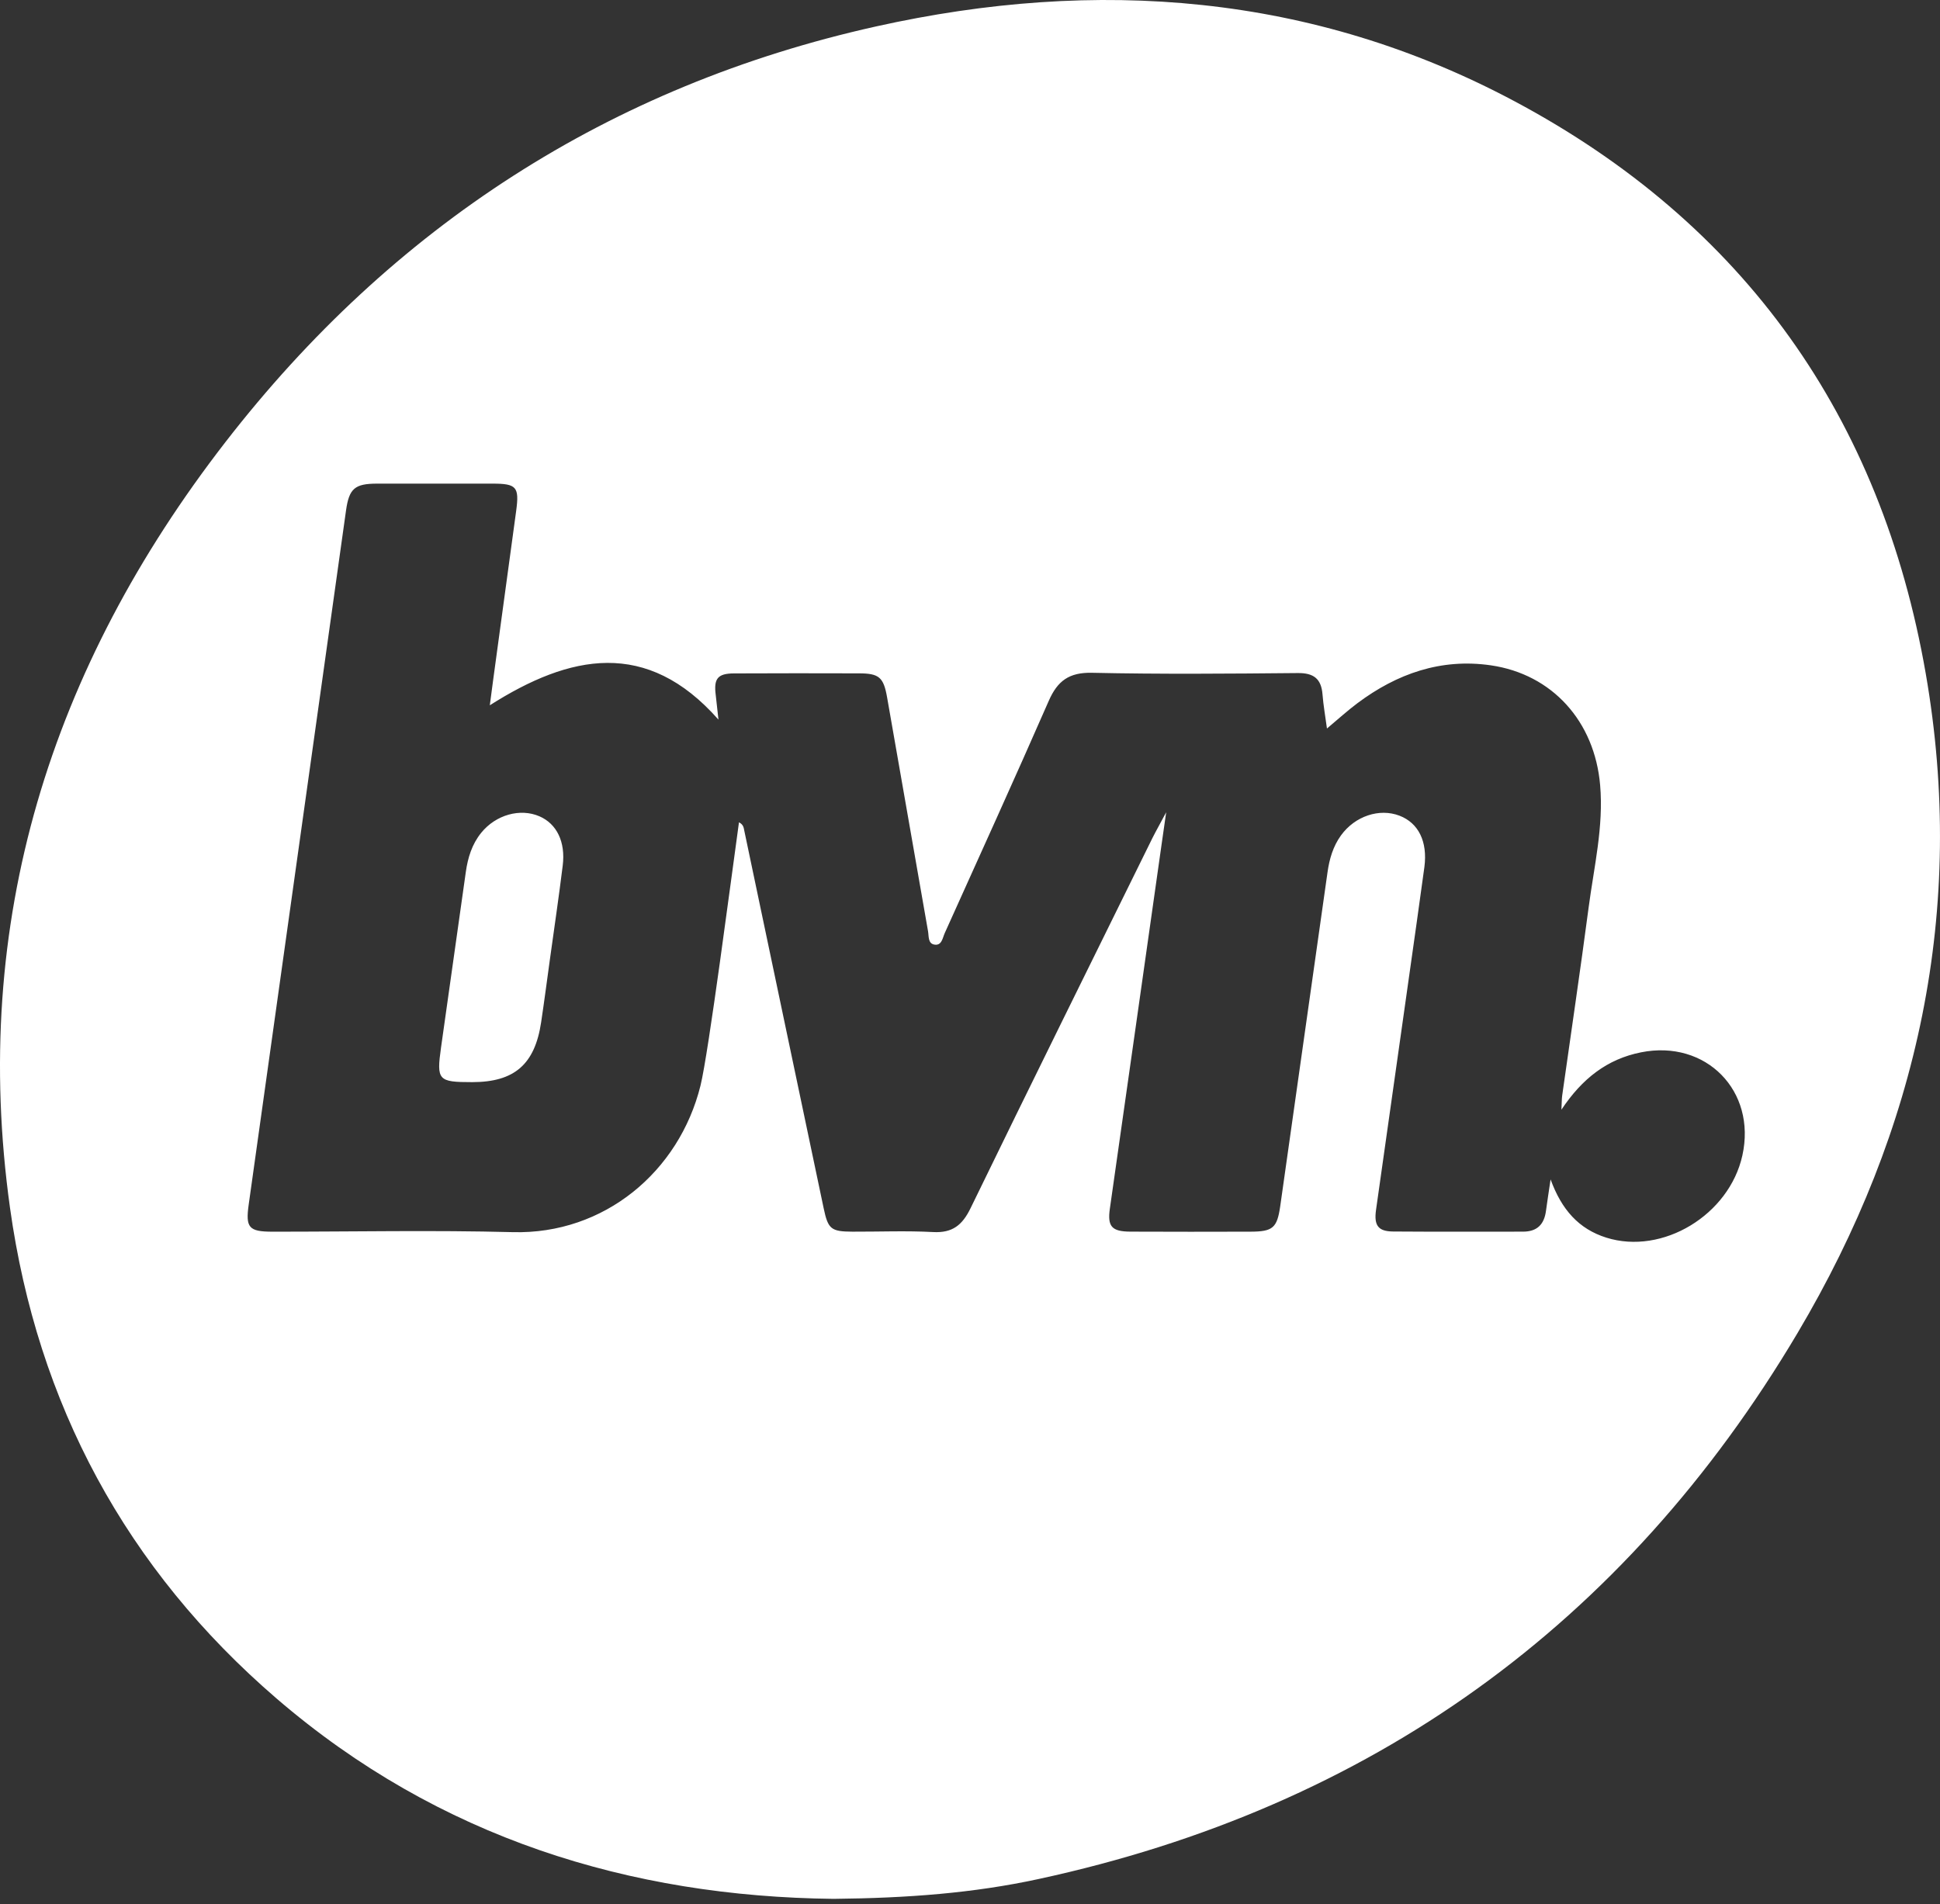 <svg width="109" height="107" viewBox="0 0 109 107" fill="none" xmlns="http://www.w3.org/2000/svg">
<rect x="0" y="0" width="109" height="107" fill="#333333" stroke="none"/>
<path d="M49.219 1.486C61.617 -1.275 73.741 -0.362 85.093 5.689C98.012 12.575 105.696 23.461 108.197 37.839C110.497 51.058 107.778 63.489 100.988 74.922C91.267 91.291 76.996 101.563 58.334 105.595C54.703 106.38 51.003 106.664 46.834 106.705C35.421 106.58 24.654 103.29 15.548 95.455C7.087 88.174 2.098 78.884 0.562 67.874C-1.678 51.814 2.859 37.506 12.663 24.847C22.03 12.752 34.239 4.822 49.219 1.486ZM21.188 27.177C19.936 27.18 19.617 27.446 19.442 28.681C18.894 32.555 15.258 58.559 13.974 67.686C13.792 68.978 13.972 69.213 15.294 69.214C19.802 69.217 24.312 69.122 28.817 69.24C33.944 69.374 38.161 65.843 39.359 61C39.809 59.182 41.085 49.334 41.52 46.209C41.779 46.342 41.785 46.522 41.82 46.688C42.117 48.109 42.416 49.53 42.715 50.95C43.903 56.603 45.089 62.258 46.281 67.911C46.526 69.073 46.697 69.207 47.891 69.213C49.403 69.219 50.919 69.154 52.428 69.235C53.516 69.293 54.07 68.845 54.533 67.891C57.913 60.939 61.342 54.011 64.758 47.077C64.894 46.801 65.339 45.994 65.523 45.644C65.523 45.644 65.322 47.049 65.27 47.411C64.305 54.248 63.329 61.083 62.358 67.92C62.216 68.92 62.461 69.205 63.505 69.211C65.759 69.222 68.013 69.219 70.266 69.213C71.524 69.209 71.757 68.999 71.933 67.763C72.818 61.513 73.702 55.262 74.588 49.012C74.693 48.271 74.897 47.563 75.343 46.946C76.128 45.86 77.502 45.401 78.638 45.84C79.694 46.248 80.217 47.286 80.031 48.717C79.802 50.482 77.966 63.33 77.312 67.996C77.19 68.868 77.436 69.197 78.273 69.204C80.705 69.224 83.137 69.206 85.569 69.212C86.366 69.213 86.762 68.802 86.862 68.042C86.93 67.528 87.012 67.015 87.121 66.276C87.736 67.97 88.698 69.06 90.252 69.549C93.409 70.541 97.158 68.278 97.897 64.928C98.698 61.299 95.85 58.406 92.202 59.135C90.301 59.514 88.895 60.607 87.729 62.359C87.751 61.953 87.746 61.758 87.772 61.567C88.268 58.046 88.793 54.528 89.257 51.003C89.558 48.716 90.107 46.451 89.904 44.114C89.595 40.546 87.223 37.888 83.759 37.387C80.968 36.984 78.488 37.853 76.265 39.518C75.701 39.94 75.179 40.417 74.556 40.938C74.462 40.241 74.354 39.634 74.306 39.022C74.237 38.143 73.813 37.814 72.917 37.822C69.062 37.858 65.205 37.891 61.352 37.807C60.071 37.78 59.418 38.257 58.926 39.382C57.014 43.75 55.038 48.09 53.08 52.437C52.955 52.714 52.914 53.163 52.482 53.078C52.135 53.009 52.191 52.611 52.142 52.328C51.375 47.95 50.609 43.571 49.843 39.193C49.645 38.062 49.395 37.841 48.267 37.839C45.925 37.834 43.581 37.829 41.238 37.842C40.316 37.846 40.096 38.139 40.214 39.058L40.367 40.439C36.343 35.877 32.024 36.77 27.52 39.633C27.574 39.154 28.565 31.935 29.002 28.705C29.184 27.358 29.018 27.18 27.683 27.177C25.519 27.173 23.353 27.173 21.188 27.177ZM27.038 46.797C27.857 45.787 29.225 45.402 30.311 45.873C31.278 46.292 31.782 47.306 31.617 48.638C31.399 50.403 31.139 52.163 30.895 53.925C30.733 55.099 30.58 56.274 30.404 57.446C30.049 59.817 28.9 60.809 26.529 60.81C24.616 60.811 24.521 60.708 24.78 58.861C25.242 55.574 25.708 52.288 26.172 49.002C26.285 48.198 26.517 47.44 27.038 46.797Z" fill="white"/>
</svg>
